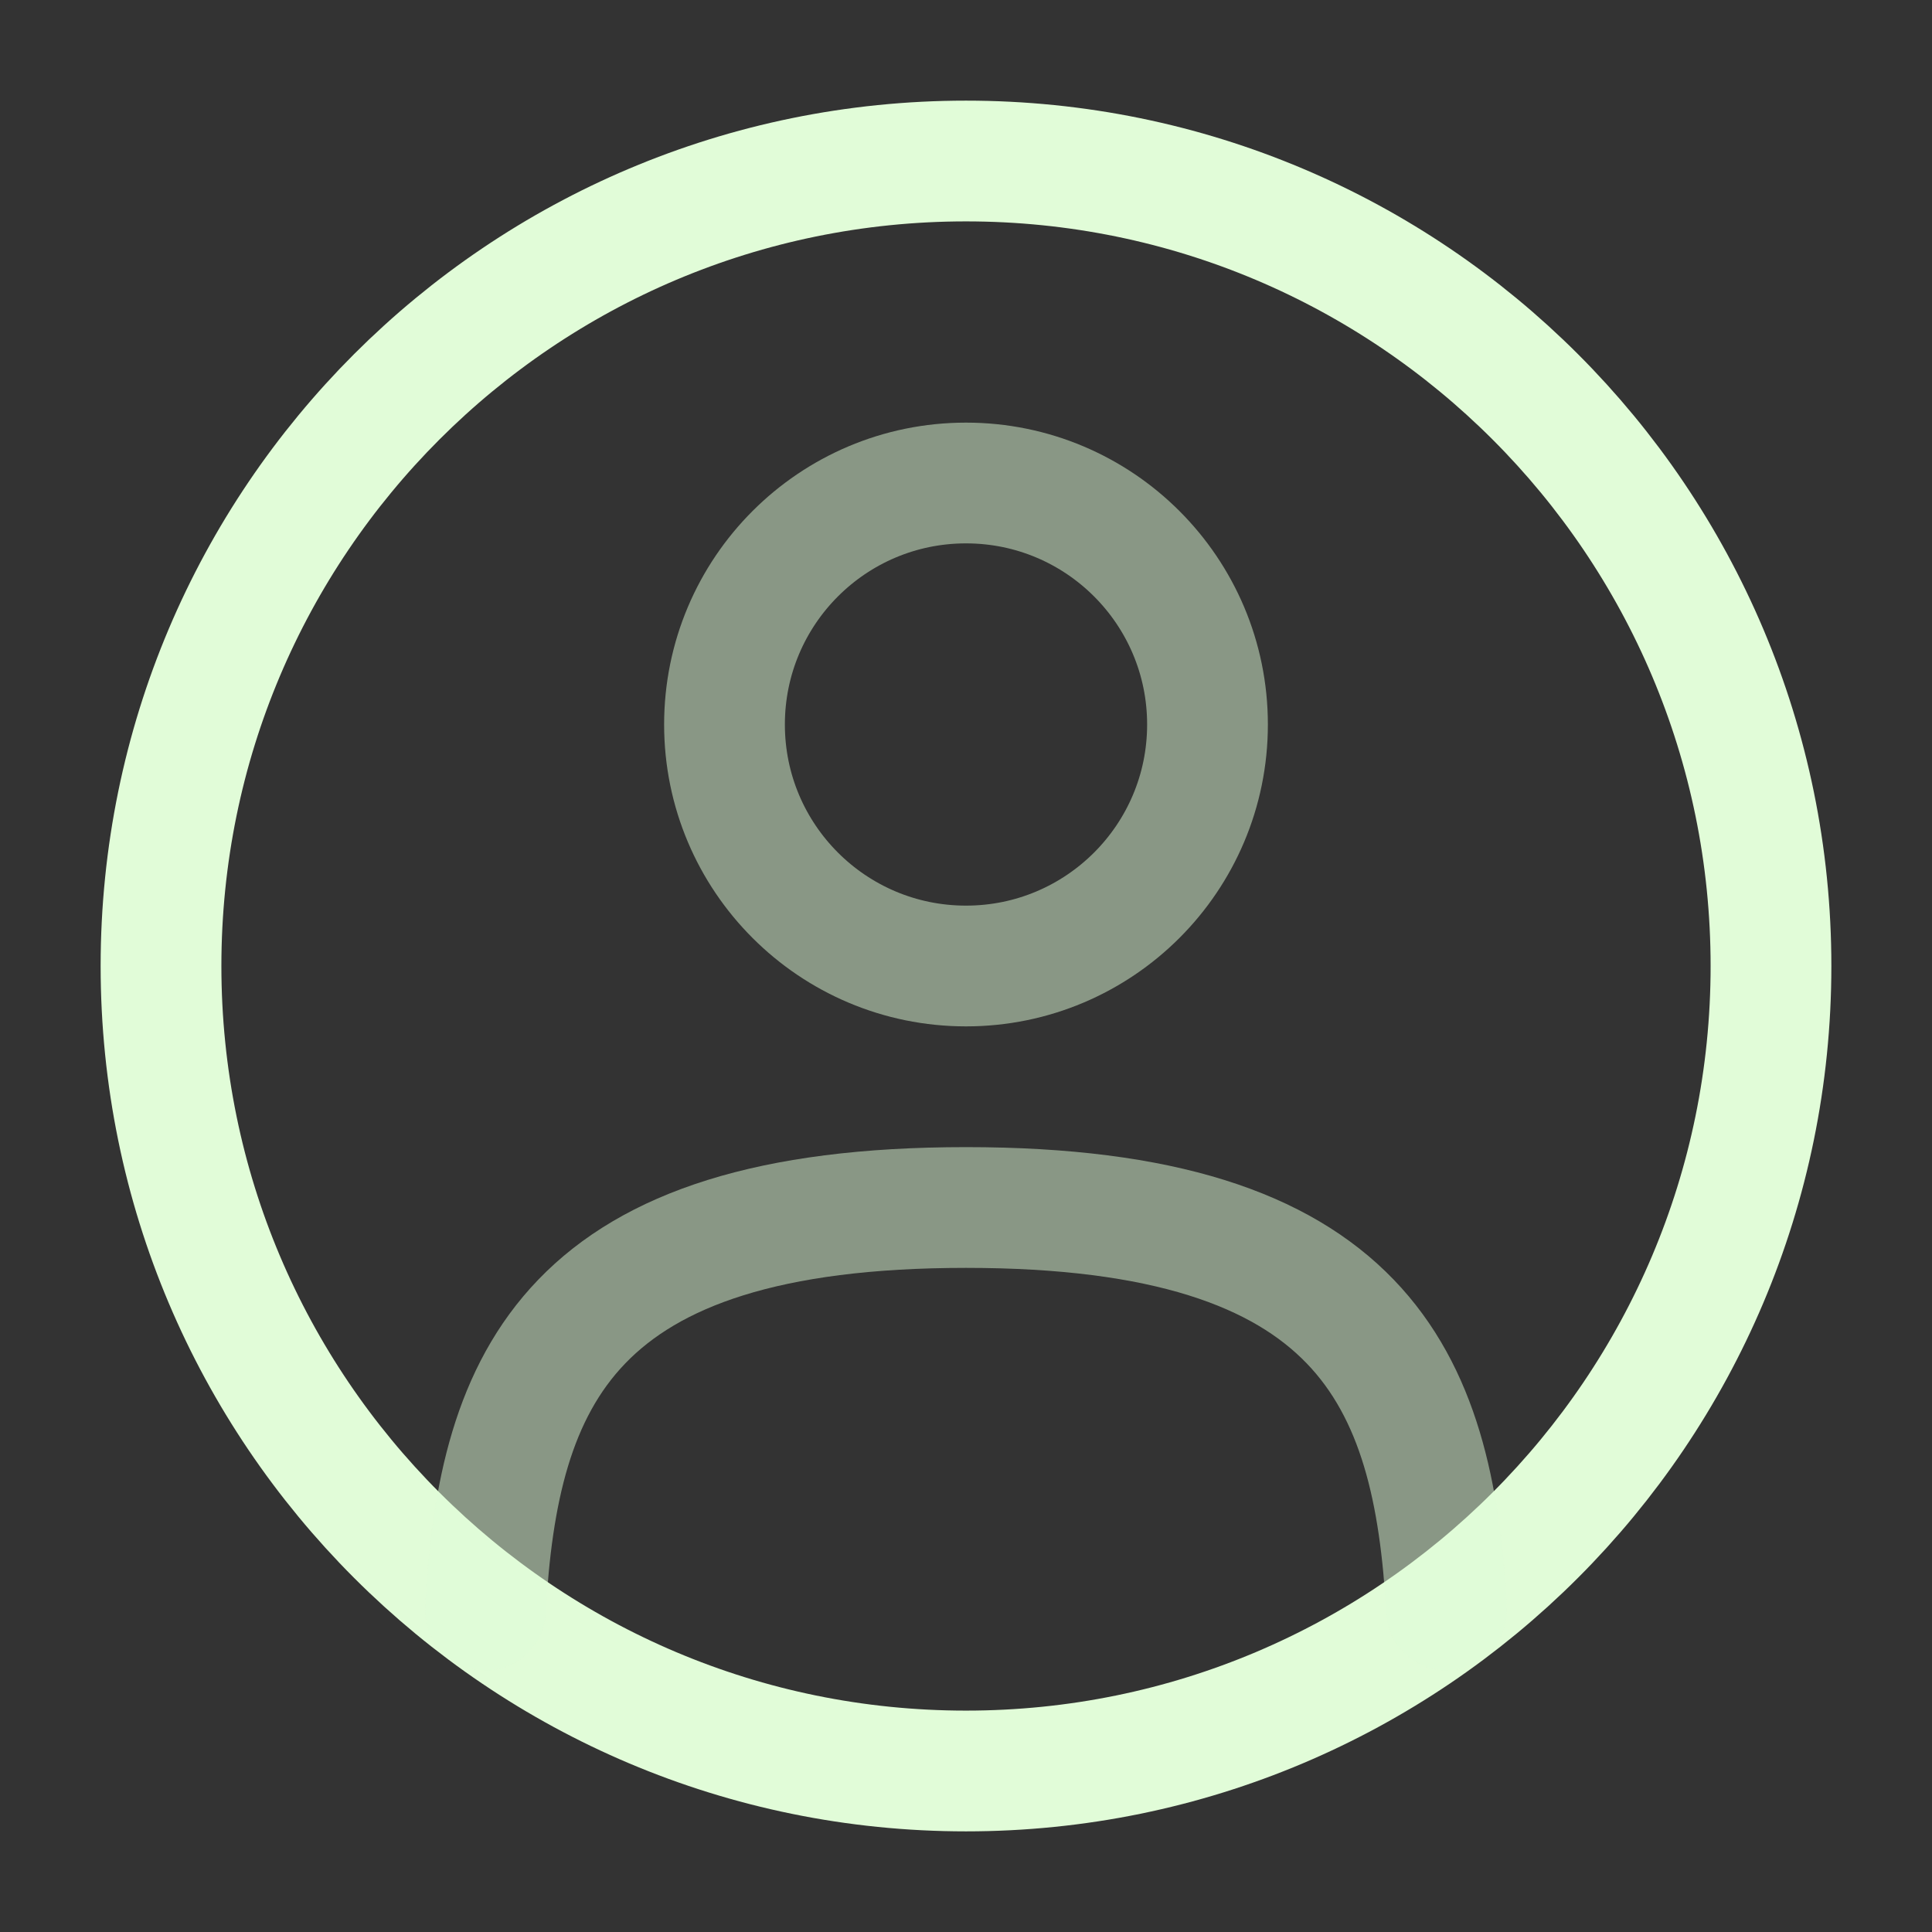 <svg xmlns="http://www.w3.org/2000/svg" width="56" height="56" viewBox="0 0 56 56" fill="none"><rect x="0" y="0" width="56" height="56" fill="#333333" stroke="none"/><path opacity="0.5" d="M28 28C31.866 28 35 24.866 35 21C35 17.134 31.866 14 28 14C24.134 14 21 17.134 21 21C21 24.866 24.134 28 28 28Z" stroke="#E1FCD8" stroke-width="3.5"></path><path d="M28 51.333C40.887 51.333 51.333 40.887 51.333 28C51.333 15.113 40.887 4.667 28 4.667C15.113 4.667 4.667 15.113 4.667 28C4.667 40.887 15.113 51.333 28 51.333Z" stroke="#E1FCD8" stroke-width="3.5"></path><path opacity="0.5" d="M41.93 46.667C41.557 39.919 39.492 35 28 35C16.508 35 14.443 39.919 14.07 46.667" stroke="#E1FCD8" stroke-width="3.5" stroke-linecap="round"></path></svg>